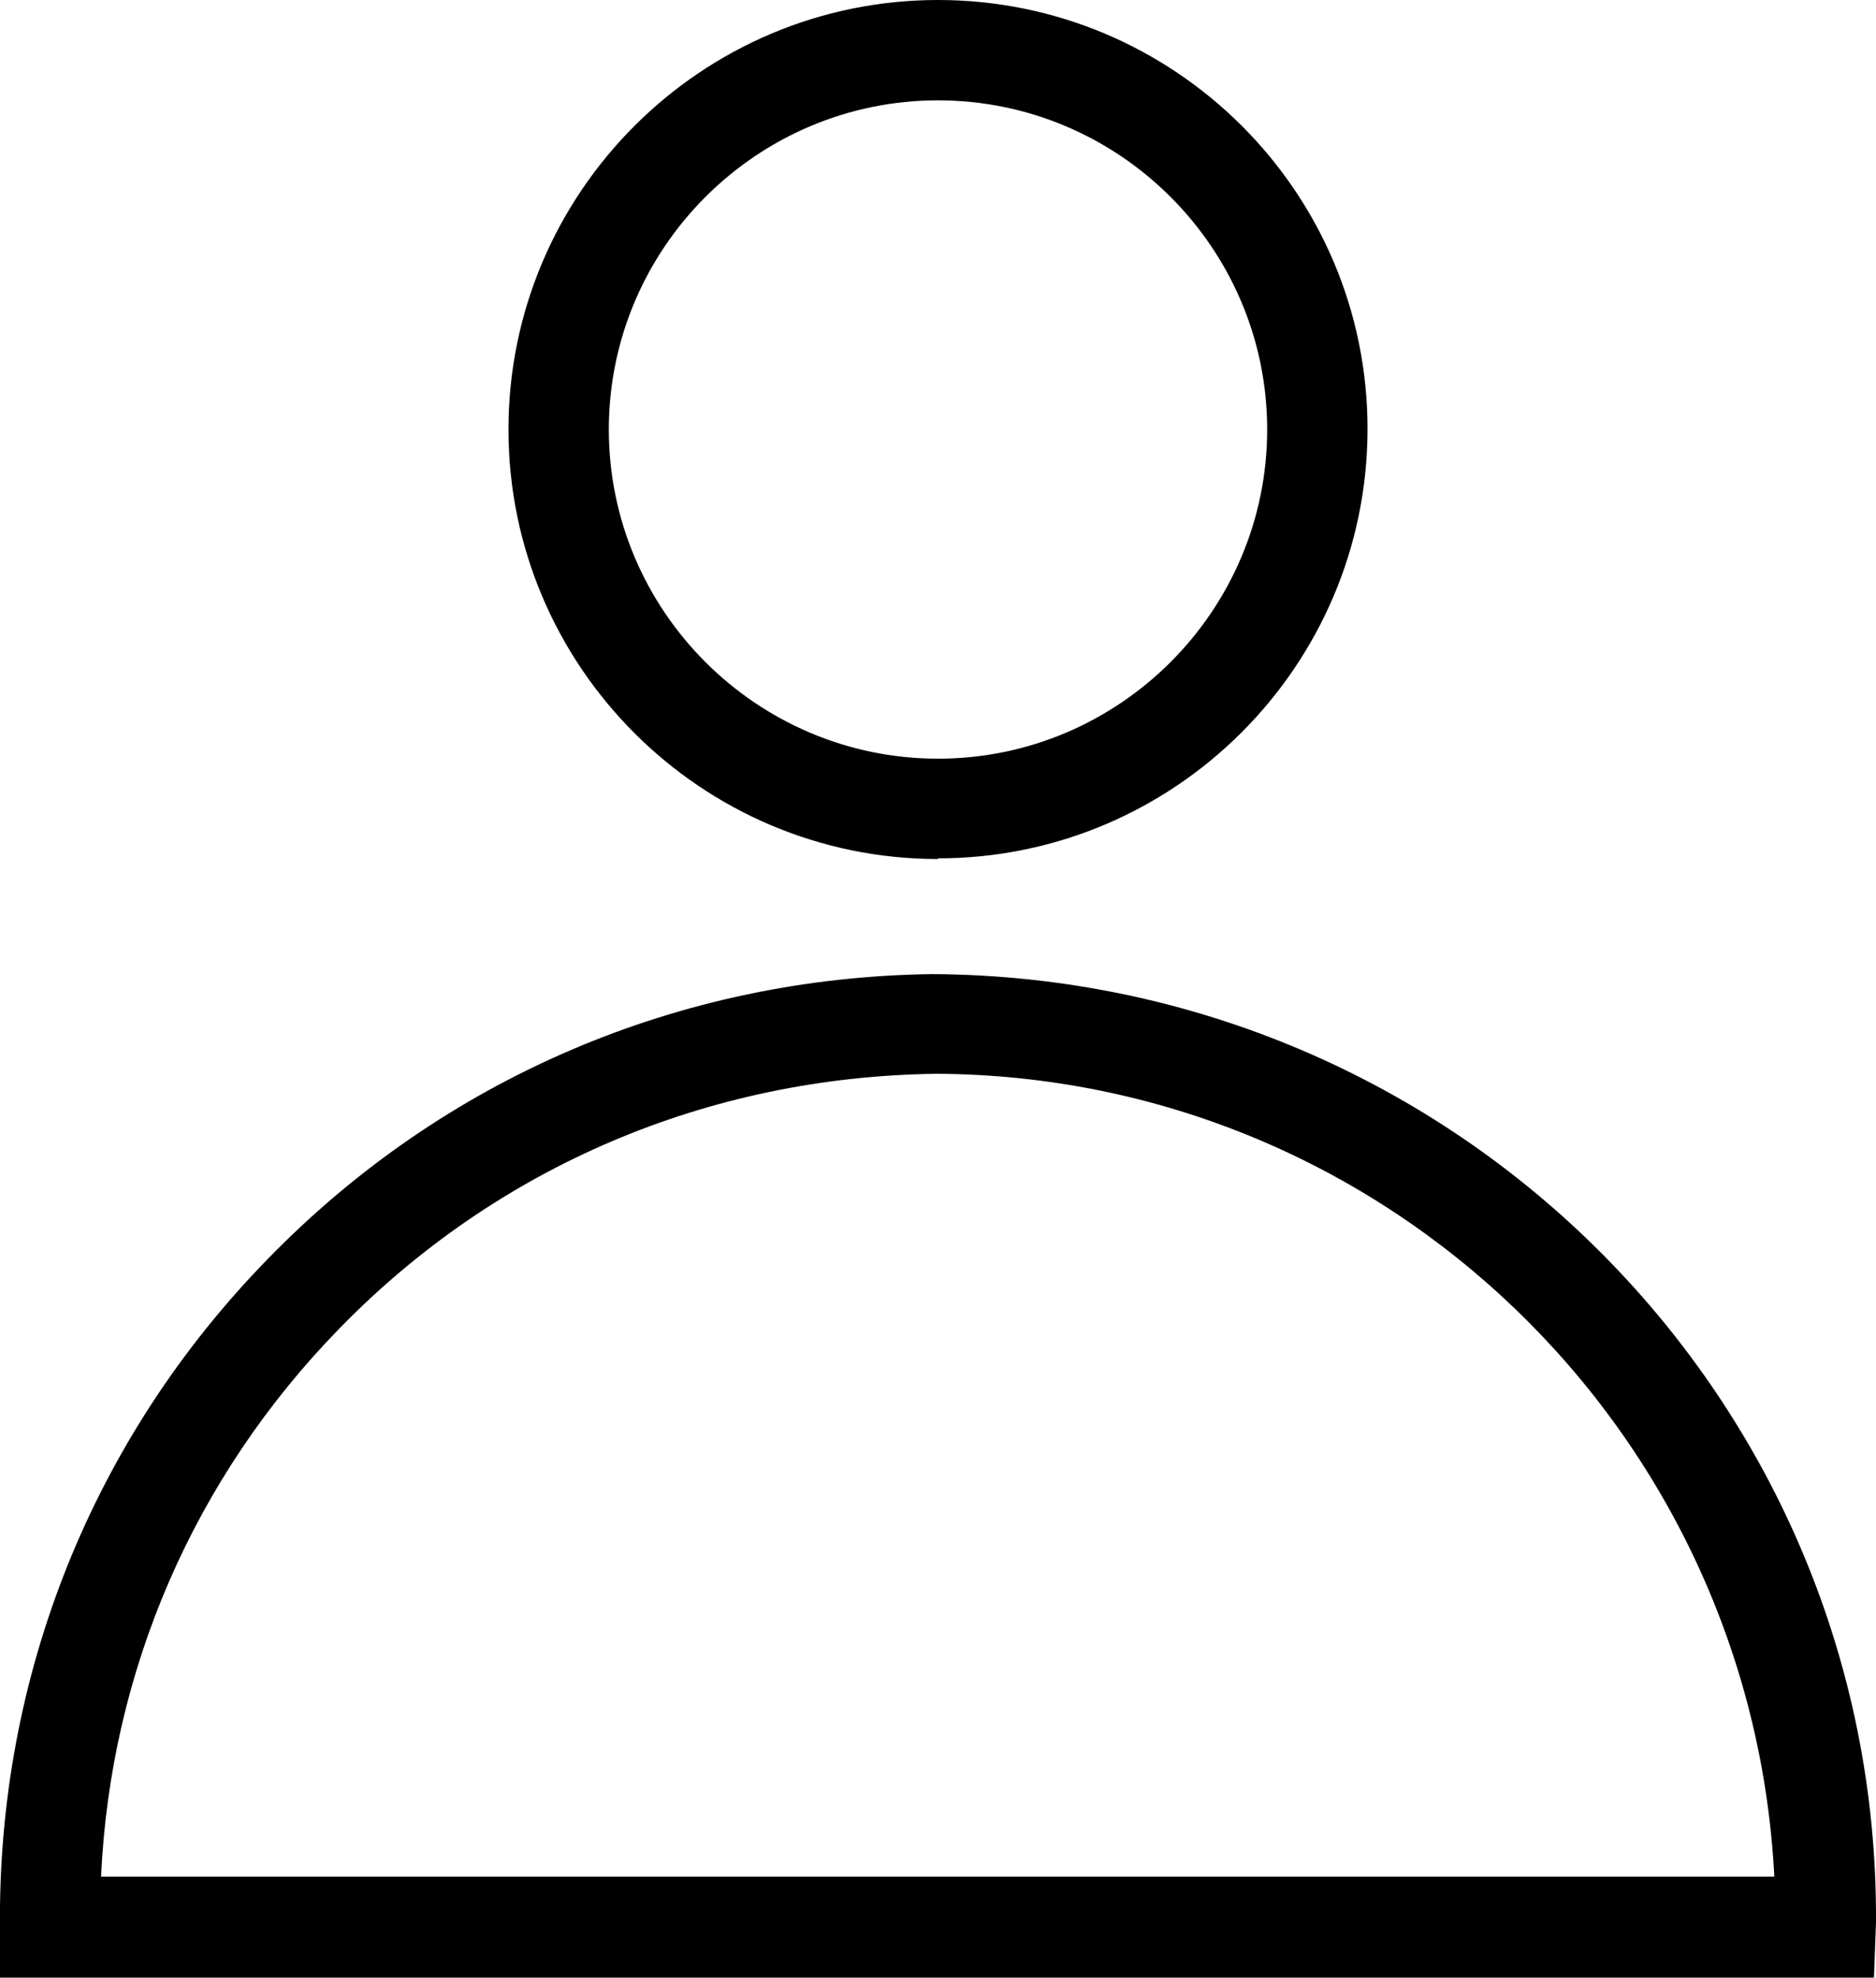 <?xml version="1.0" encoding="UTF-8"?> <svg xmlns="http://www.w3.org/2000/svg" id="Layer_1" viewBox="0 0 28.04 29.56"><path d="M13.93,14.56c-3.77,.05-7.29,1.55-9.92,4.25C1.38,21.5-.04,25.06,0,28.82v.74H28.01l.03-.83c.04-7.77-6.24-14.13-14.11-14.17ZM1.51,28.06c.14-3.09,1.39-5.98,3.57-8.21,2.35-2.41,5.5-3.76,8.93-3.8,6.7,.04,12.17,5.34,12.51,12H1.51Z"></path><path d="M14.02,12.83c3.54,0,6.42-2.88,6.42-6.42S17.56,0,14.02,0,7.6,2.88,7.6,6.42s2.88,6.42,6.42,6.42Zm0-11.33c2.71,0,4.92,2.21,4.92,4.92s-2.21,4.92-4.92,4.92-4.92-2.21-4.92-4.92S11.31,1.5,14.02,1.5Z"></path></svg> 